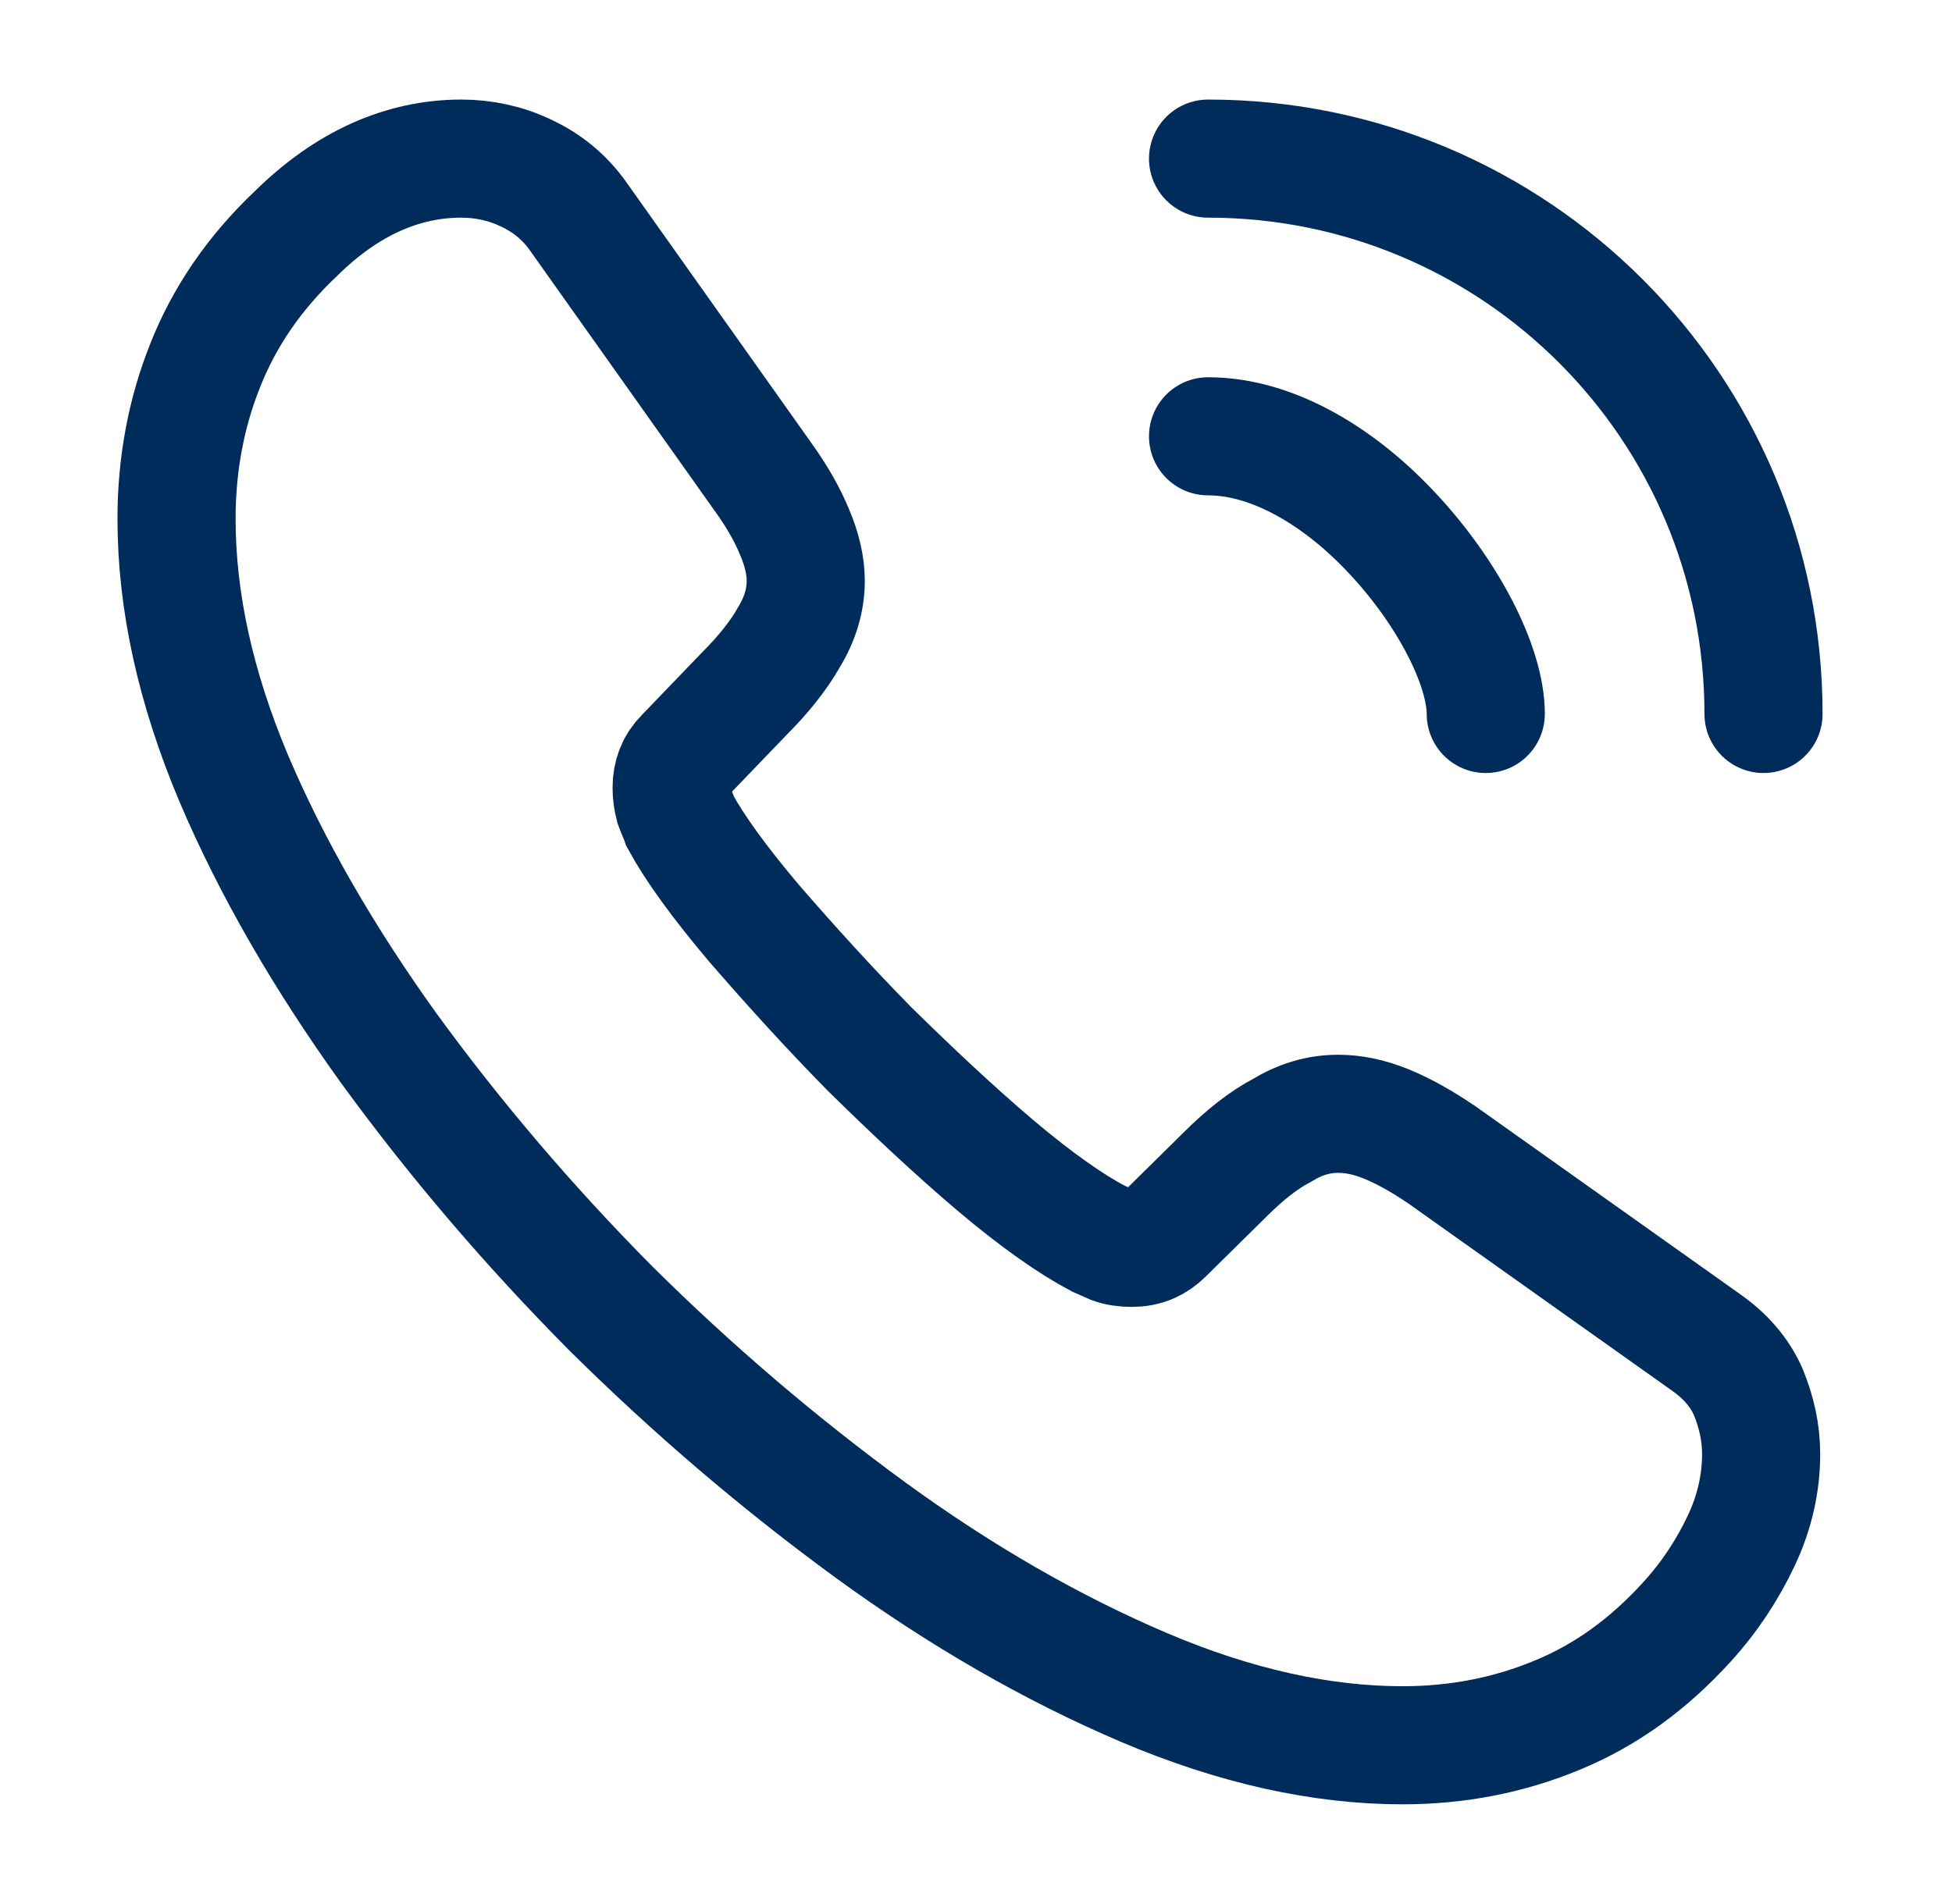 <svg width="41" height="40" viewBox="0 0 41 40" fill="none" xmlns="http://www.w3.org/2000/svg">
<path d="M36.991 30.549C36.991 31.149 36.858 31.765 36.574 32.365C36.291 32.965 35.924 33.532 35.441 34.065C34.624 34.965 33.724 35.615 32.708 36.032C31.707 36.449 30.624 36.665 29.457 36.665C27.758 36.665 25.941 36.265 24.024 35.449C22.108 34.632 20.191 33.532 18.291 32.149C16.374 30.749 14.557 29.199 12.824 27.482C11.107 25.749 9.558 23.932 8.174 22.032C6.808 20.132 5.708 18.232 4.908 16.349C4.108 14.449 3.708 12.632 3.708 10.899C3.708 9.765 3.908 8.682 4.308 7.682C4.708 6.665 5.341 5.732 6.224 4.899C7.291 3.849 8.458 3.332 9.691 3.332C10.158 3.332 10.624 3.432 11.041 3.632C11.474 3.832 11.857 4.132 12.158 4.565L16.024 10.015C16.324 10.432 16.541 10.815 16.691 11.182C16.841 11.532 16.924 11.882 16.924 12.199C16.924 12.599 16.808 12.999 16.574 13.382C16.358 13.765 16.041 14.165 15.641 14.565L14.374 15.882C14.191 16.065 14.107 16.282 14.107 16.549C14.107 16.682 14.124 16.799 14.158 16.932C14.207 17.065 14.258 17.165 14.291 17.265C14.591 17.815 15.107 18.532 15.841 19.399C16.591 20.265 17.391 21.149 18.258 22.032C19.157 22.915 20.024 23.732 20.907 24.482C21.774 25.215 22.491 25.715 23.058 26.015C23.141 26.049 23.241 26.099 23.358 26.149C23.491 26.199 23.624 26.215 23.774 26.215C24.058 26.215 24.274 26.115 24.457 25.932L25.724 24.682C26.141 24.265 26.541 23.949 26.924 23.749C27.308 23.515 27.691 23.399 28.108 23.399C28.424 23.399 28.758 23.465 29.124 23.615C29.491 23.765 29.874 23.982 30.291 24.265L35.807 28.182C36.241 28.482 36.541 28.832 36.724 29.249C36.891 29.665 36.991 30.082 36.991 30.549Z" stroke="#002C5C" stroke-width="2.481" stroke-miterlimit="10"/>
<path d="M31.207 14.999C31.207 13.999 30.424 12.466 29.257 11.216C28.191 10.066 26.774 9.166 25.374 9.166" stroke="#002C5C" stroke-width="2.481" stroke-linecap="round" stroke-linejoin="round"/>
<path d="M37.041 14.999C37.041 8.549 31.824 3.332 25.374 3.332" stroke="#002C5C" stroke-width="2.481" stroke-linecap="round" stroke-linejoin="round"/>
</svg>

